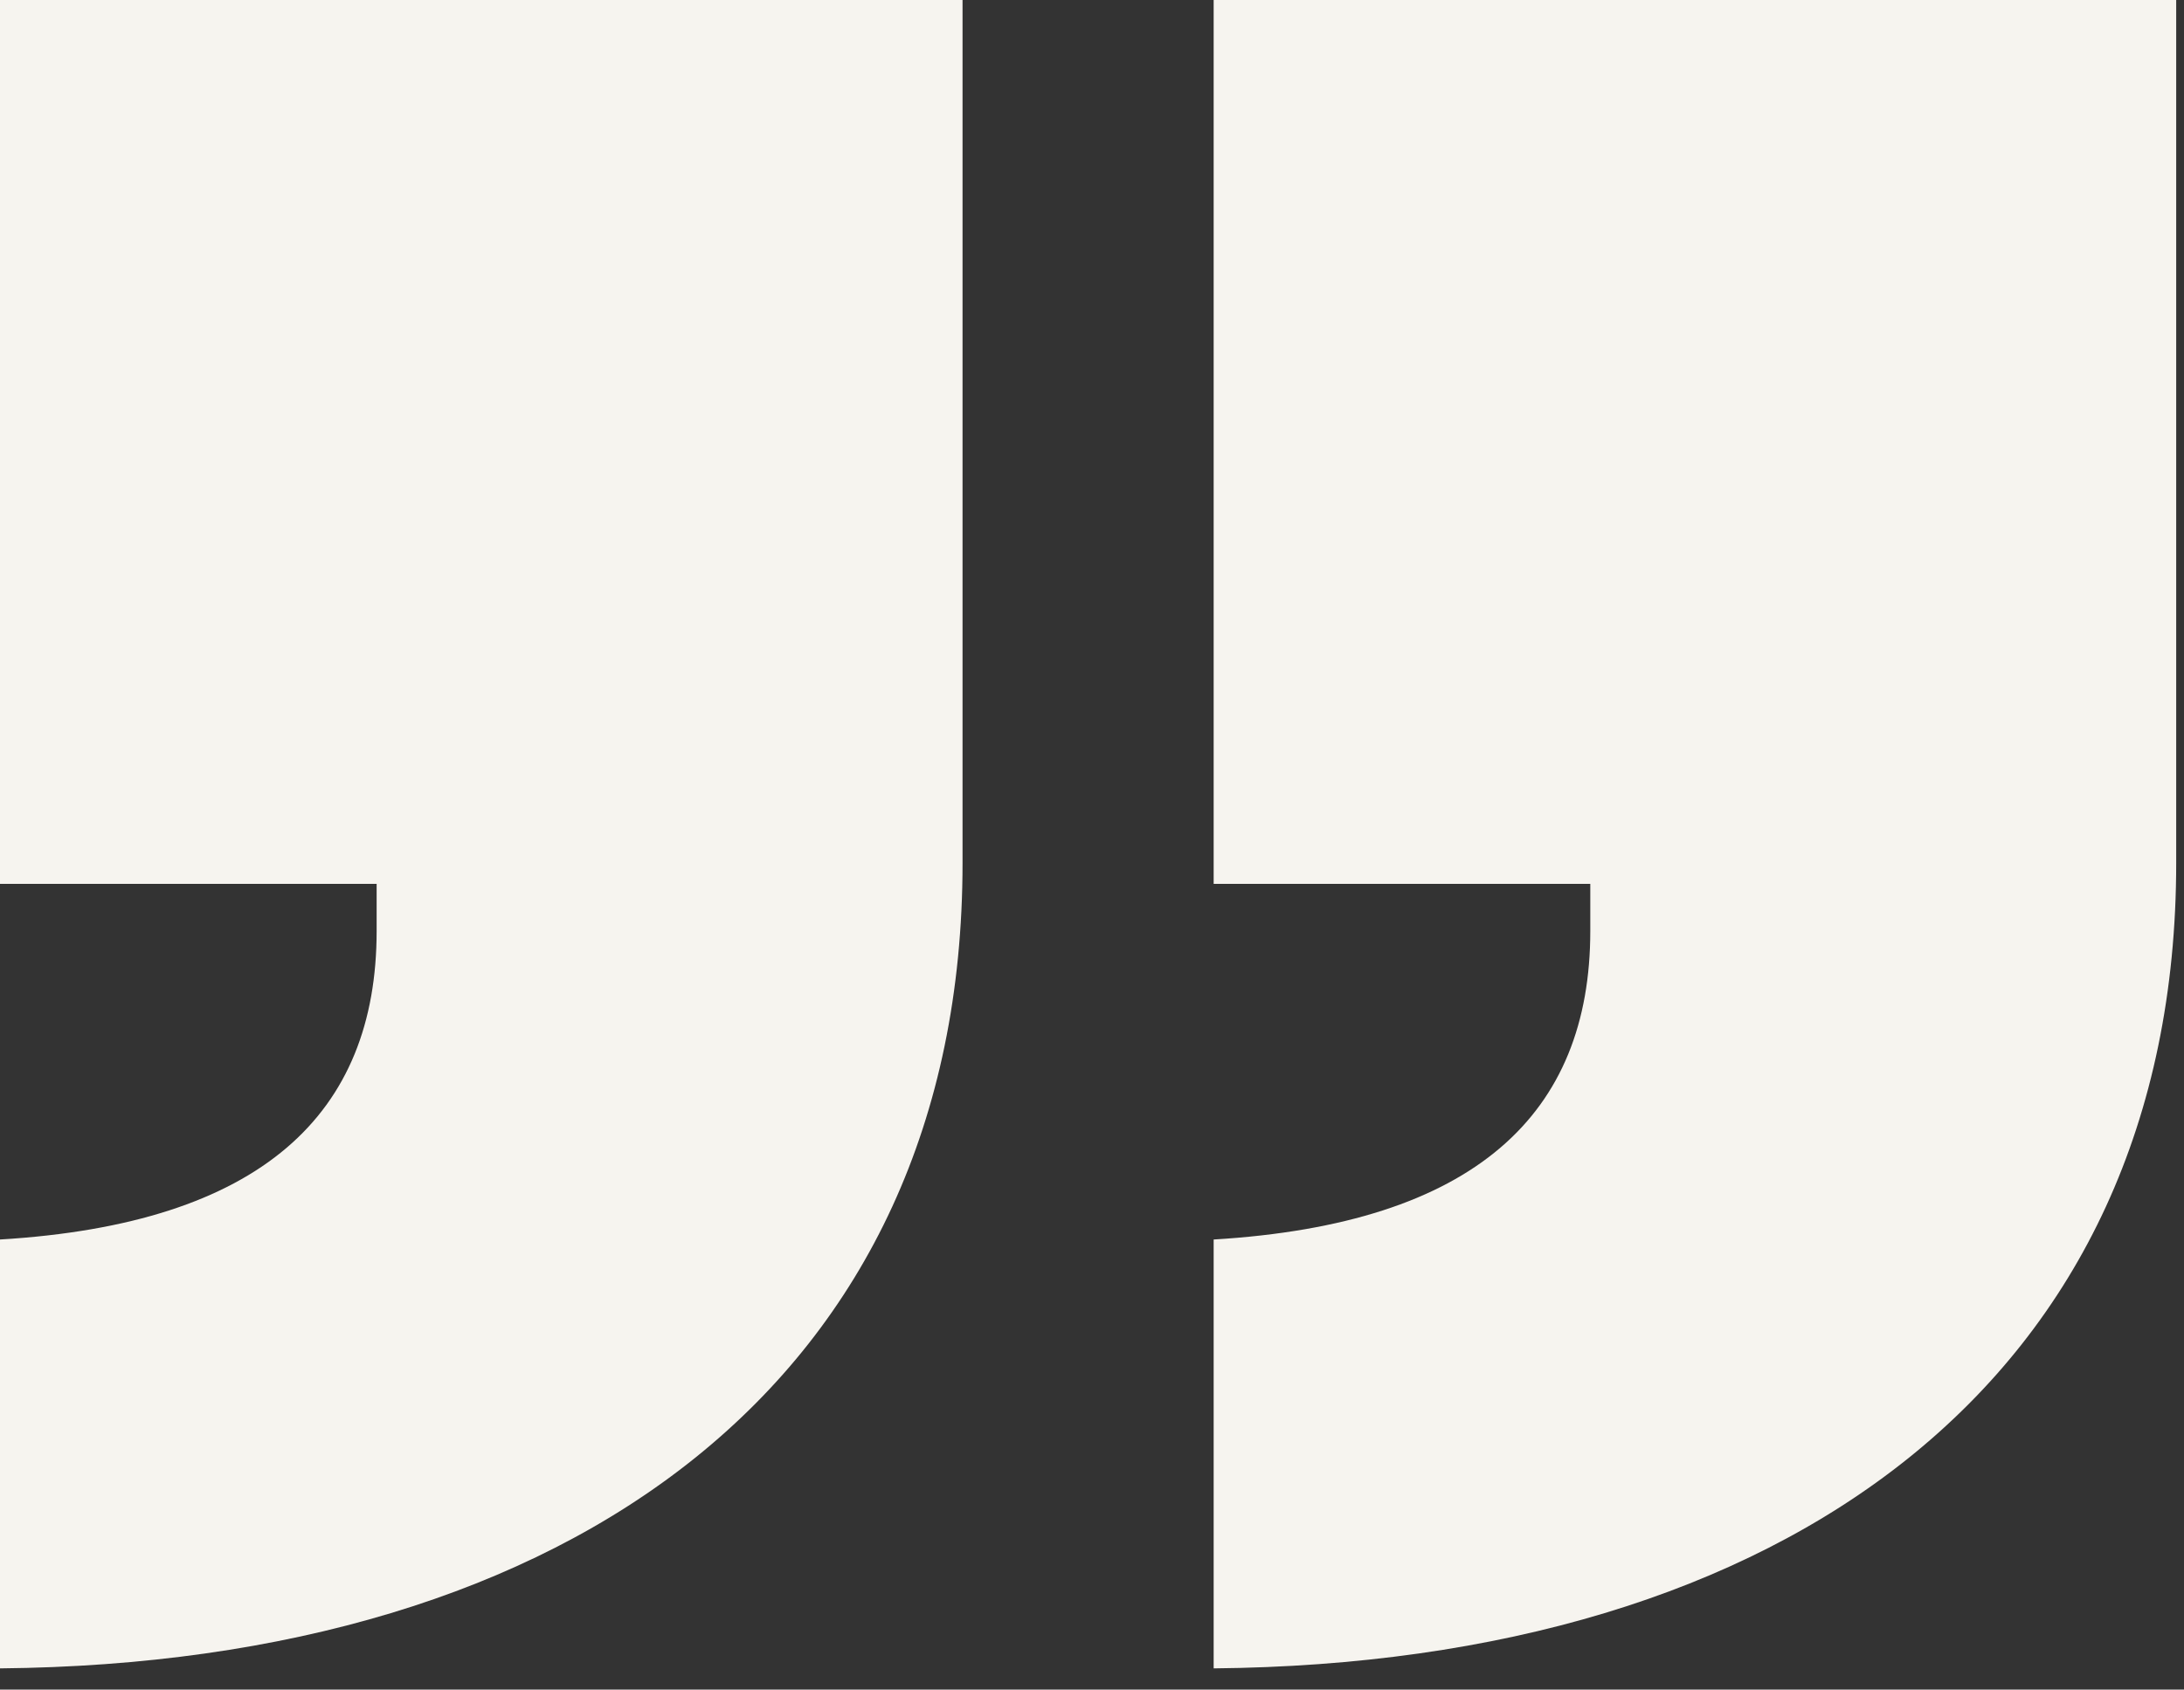 <svg width="84" height="65" viewBox="0 0 84 65" fill="none" xmlns="http://www.w3.org/2000/svg">
<rect x="0" y="0" width="84" height="65" fill="#333333" stroke="none"/>
<path d="M46.679 34.003L46.679 0L83.7 0L83.7 33.199C83.7 53.117 68.61 63.982 46.679 64.184L46.679 47.685C56.739 47.081 61.165 42.856 61.165 35.814L61.165 34.003L46.679 34.003ZM-4.39407e-05 34.003L-4.09681e-05 0L37.021 0L37.021 33.199C37.021 53.117 21.931 63.982 -4.65792e-05 64.184L-4.51368e-05 47.685C10.06 47.081 14.486 42.856 14.486 35.814L14.486 34.003L-4.39407e-05 34.003Z" fill="#F6F4EF"/>
</svg>

